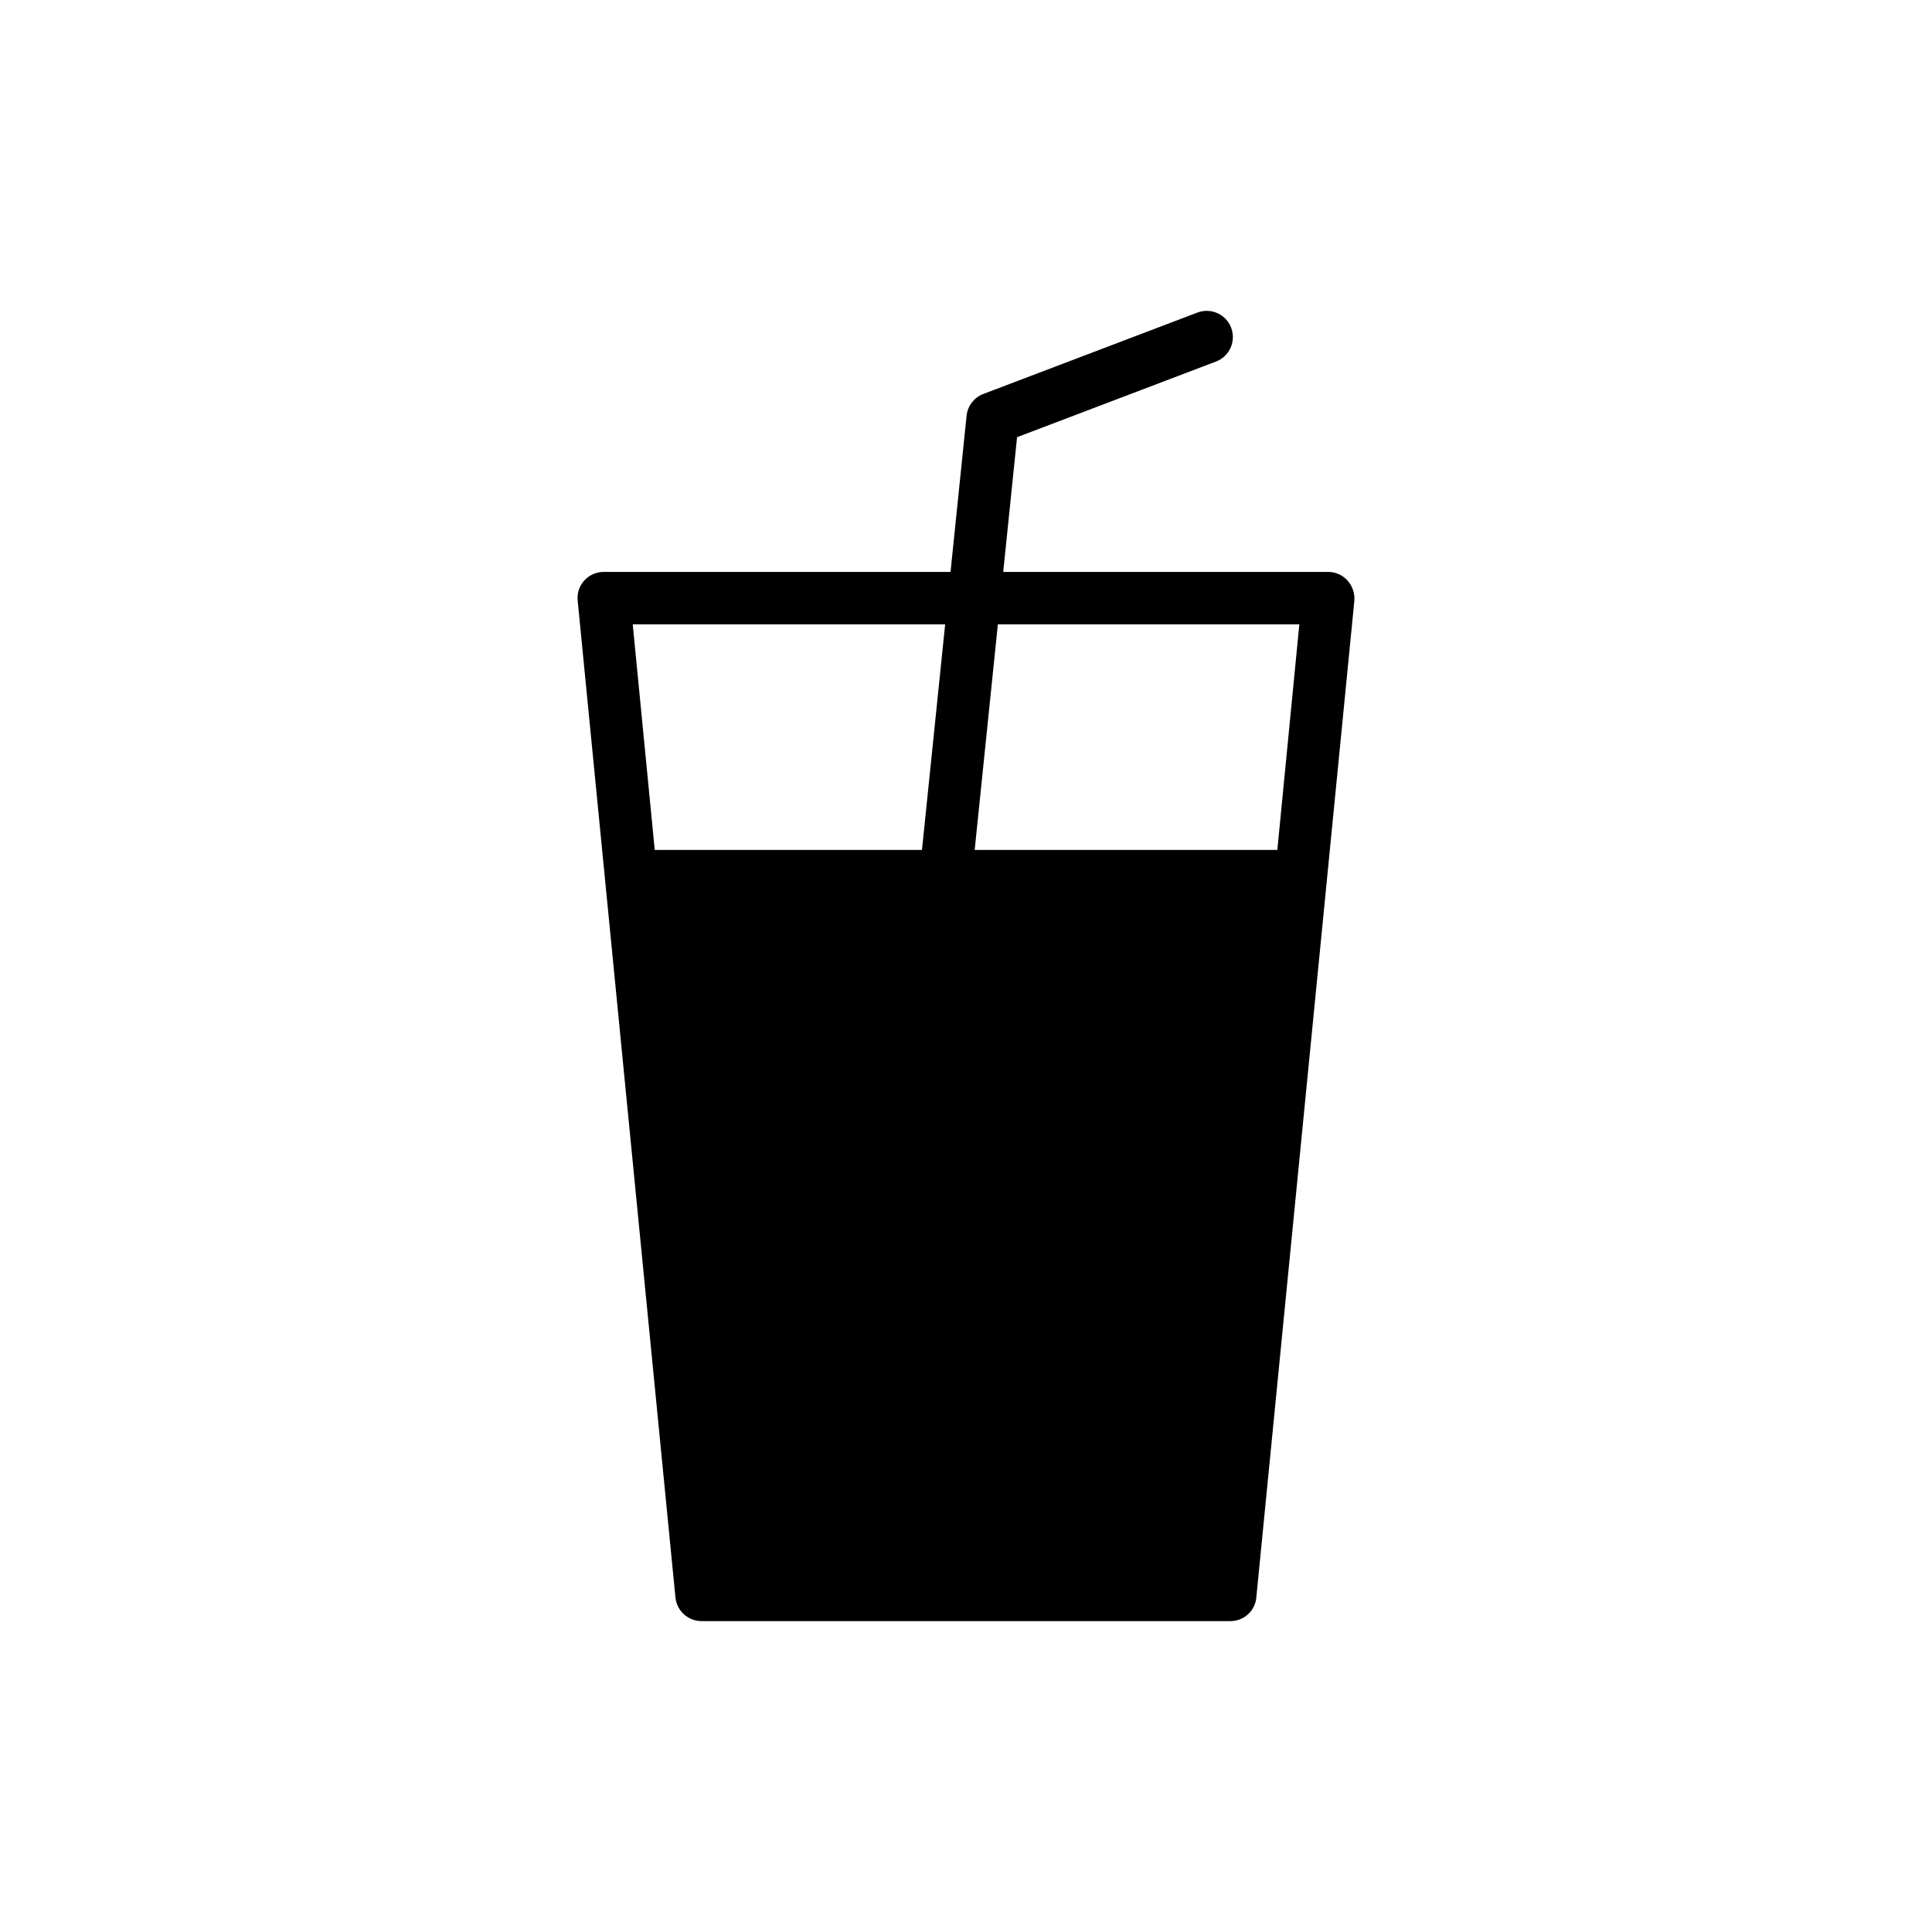 <?xml version="1.0" encoding="UTF-8"?>
<!-- Uploaded to: ICON Repo, www.iconrepo.com, Generator: ICON Repo Mixer Tools -->
<svg fill="#000000" width="800px" height="800px" version="1.1" viewBox="144 144 512 512" xmlns="http://www.w3.org/2000/svg">
 <path d="m329.94 573.61h140.13c3.543 0 6.598-2.707 6.875-6.32l25.973-264.09c0.141-1.945-0.488-3.891-1.805-5.348-1.32-1.457-3.195-2.293-5.137-2.293l-86.113 0.004 3.668-35.703 52.719-20.047c3.586-1.363 5.383-5.375 4.019-8.957-1.355-3.586-5.356-5.379-8.957-4.019l-56.719 21.566c-2.453 0.934-4.172 3.168-4.441 5.781l-4.254 41.383-91.93-0.004c-1.945 0-3.82 0.832-5.141 2.293-1.32 1.457-1.945 3.402-1.734 5.348l25.902 264.09c0.348 3.606 3.332 6.316 6.941 6.316zm158.4-264.16-5.832 59.789h-80.207l6.144-59.789zm-176.66 0h82.797l-6.144 59.789h-70.82z"/>
</svg>